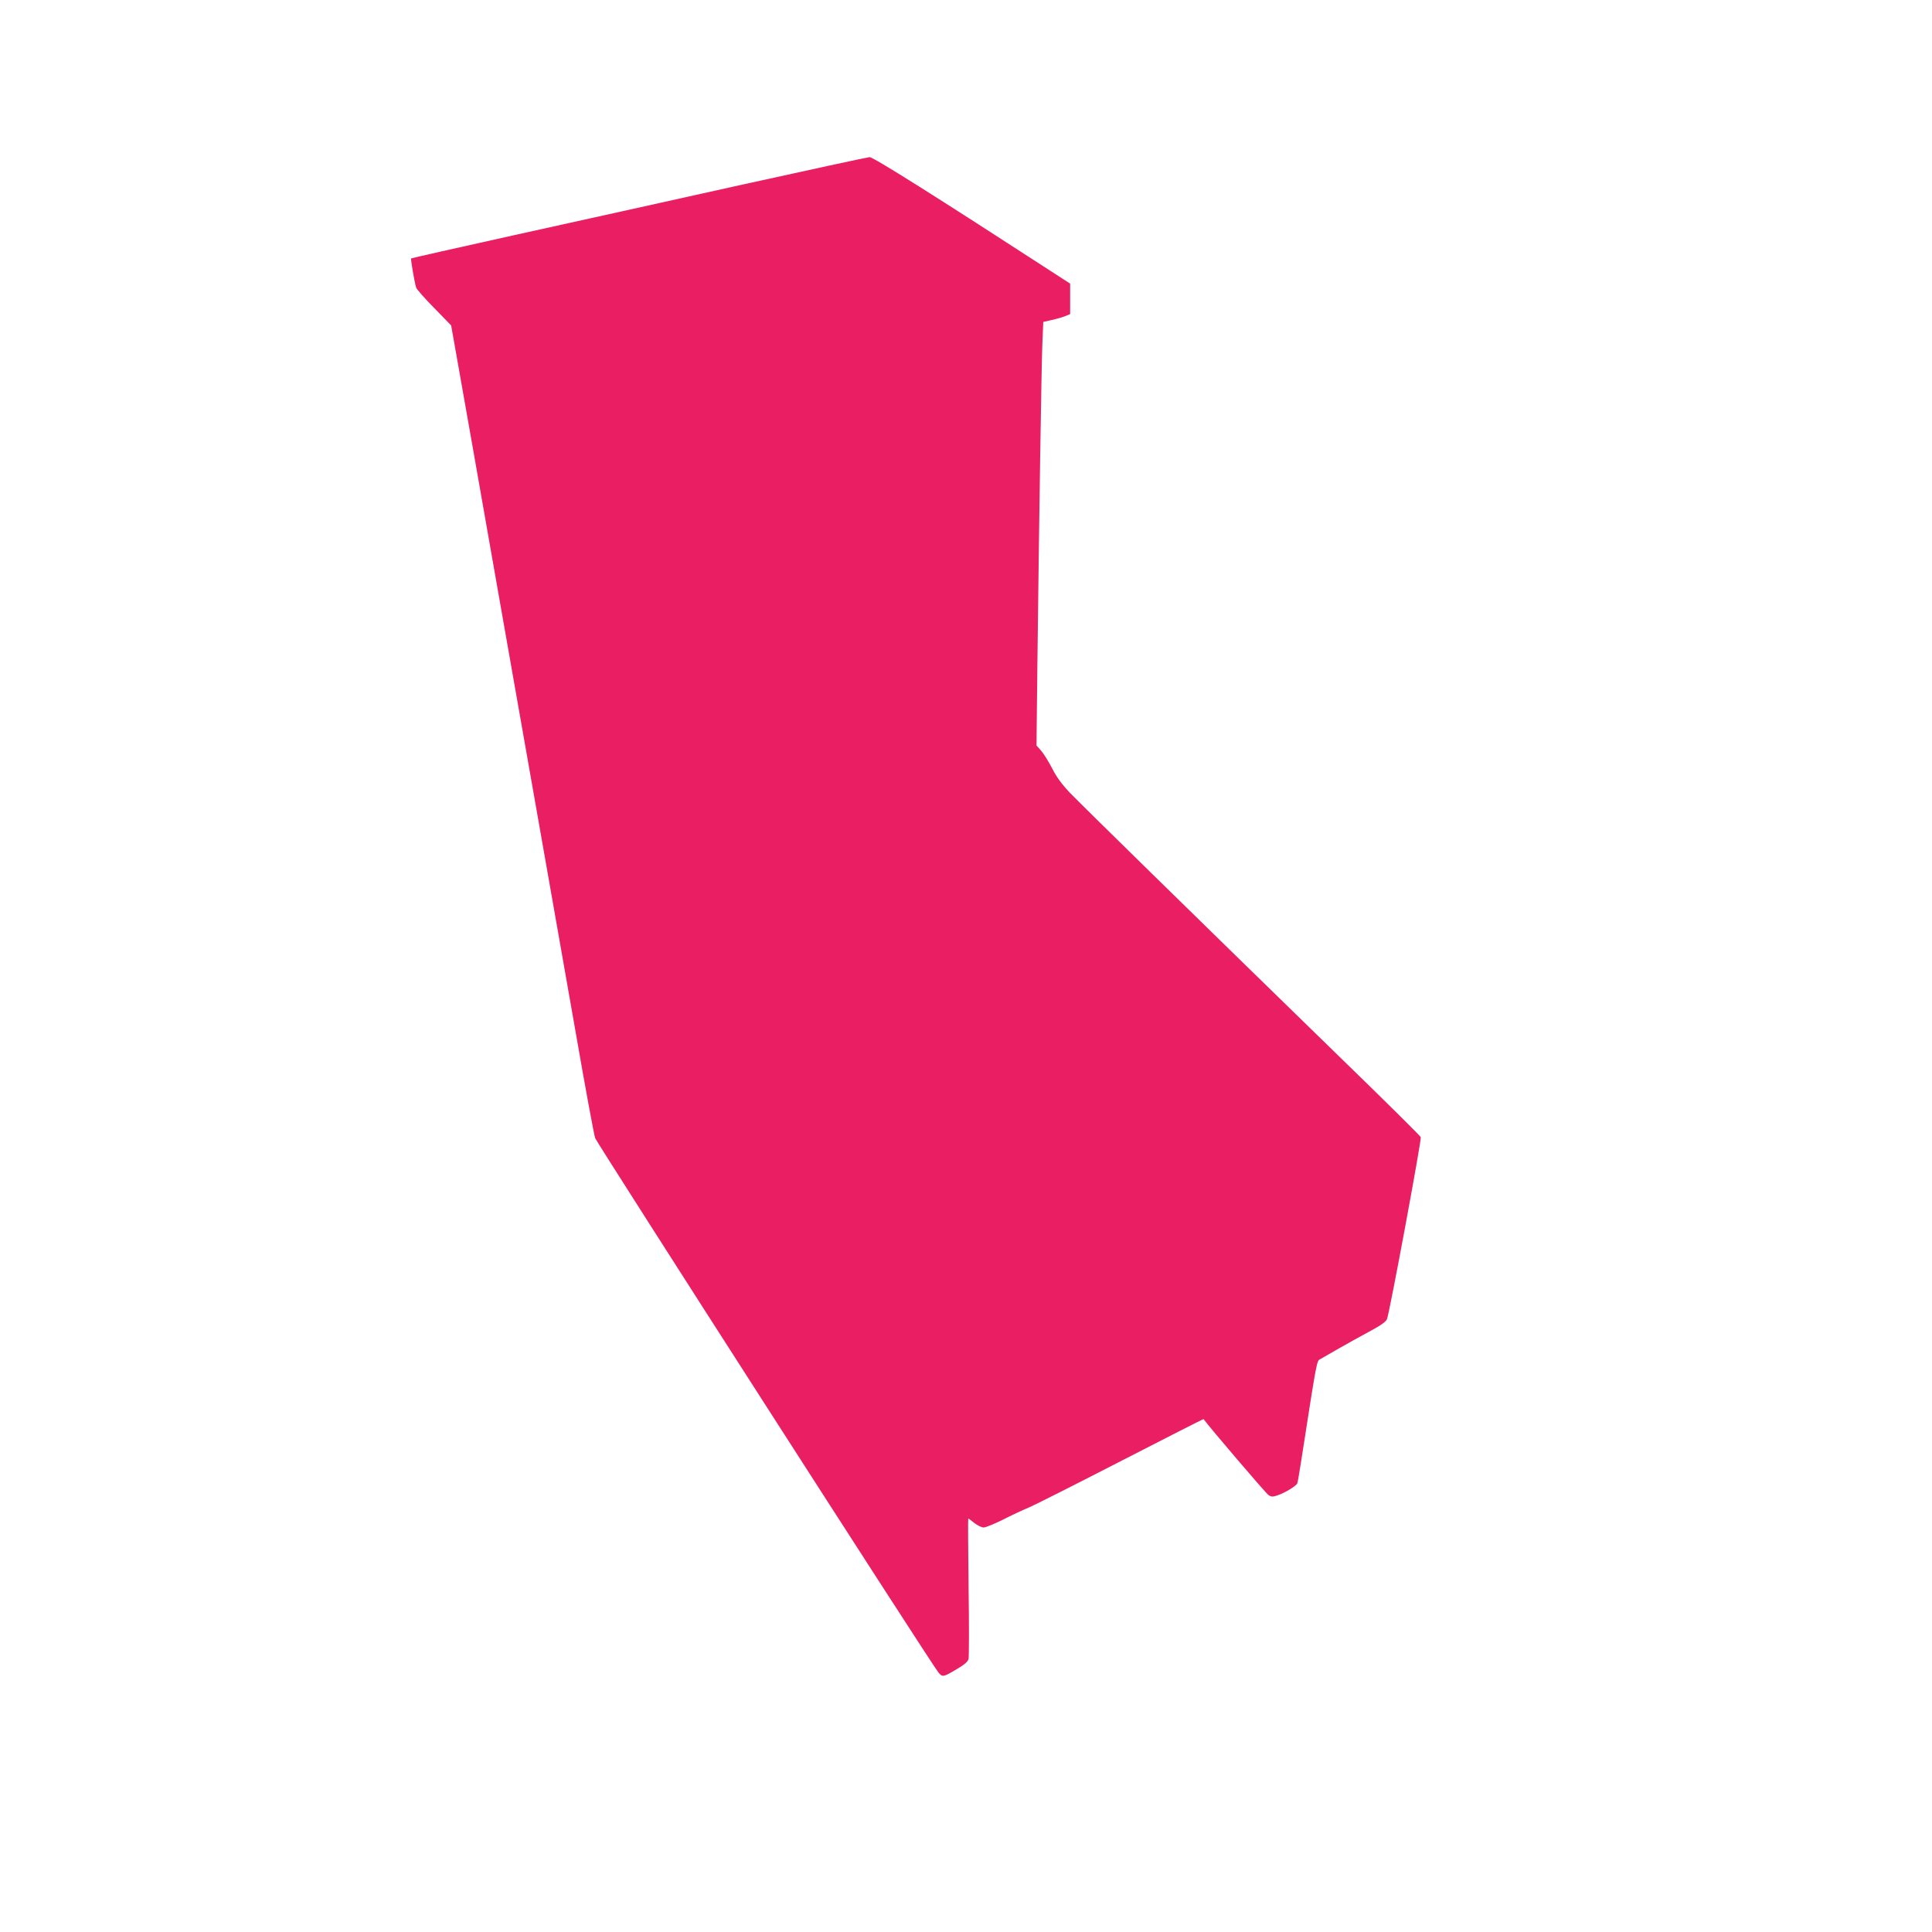 <?xml version="1.0" standalone="no"?>
<!DOCTYPE svg PUBLIC "-//W3C//DTD SVG 20010904//EN"
 "http://www.w3.org/TR/2001/REC-SVG-20010904/DTD/svg10.dtd">
<svg version="1.0" xmlns="http://www.w3.org/2000/svg"
 width="1280pt" height="1280pt" viewBox="0 0 1280 1280"
 preserveAspectRatio="xMidYMid meet">
<g transform="translate(0,1280) scale(0.1,-0.1)"
fill="#e91e63" stroke="none">
<path d="M4905 11574 c-456 -102 -1133 -251 -1503 -333 -370 -82 -675 -151
-678 -153 -4 -5 21 -153 33 -193 3 -11 57 -72 119 -135 l113 -116 45 -254 c25
-140 145 -820 266 -1510 122 -690 261 -1482 310 -1760 49 -278 141 -802 205
-1165 63 -363 121 -676 128 -695 14 -37 2232 -3491 2274 -3540 28 -33 30 -33
126 24 46 27 70 48 74 65 3 13 4 228 0 478 -3 249 -4 453 -2 453 1 0 19 -13
40 -30 21 -16 48 -30 62 -30 13 0 69 23 126 51 56 29 136 66 177 83 41 18 317
157 614 310 296 152 539 276 540 274 45 -61 413 -492 430 -503 20 -13 28 -13
63 -1 49 17 122 62 128 79 3 7 13 68 24 137 110 705 103 672 131 687 14 8 68
39 120 69 52 30 143 80 202 112 75 40 110 65 117 82 17 40 230 1190 224 1206
-3 8 -246 249 -542 536 -989 963 -1705 1665 -1783 1746 -54 57 -89 105 -117
161 -23 44 -55 96 -72 116 l-32 36 6 537 c11 956 27 1983 33 2128 l6 141 56
13 c32 7 72 18 90 26 l32 13 0 101 0 101 -102 66 c-786 510 -1203 773 -1227
772 -14 -1 -399 -84 -856 -185z"/>
</g>
</svg>
